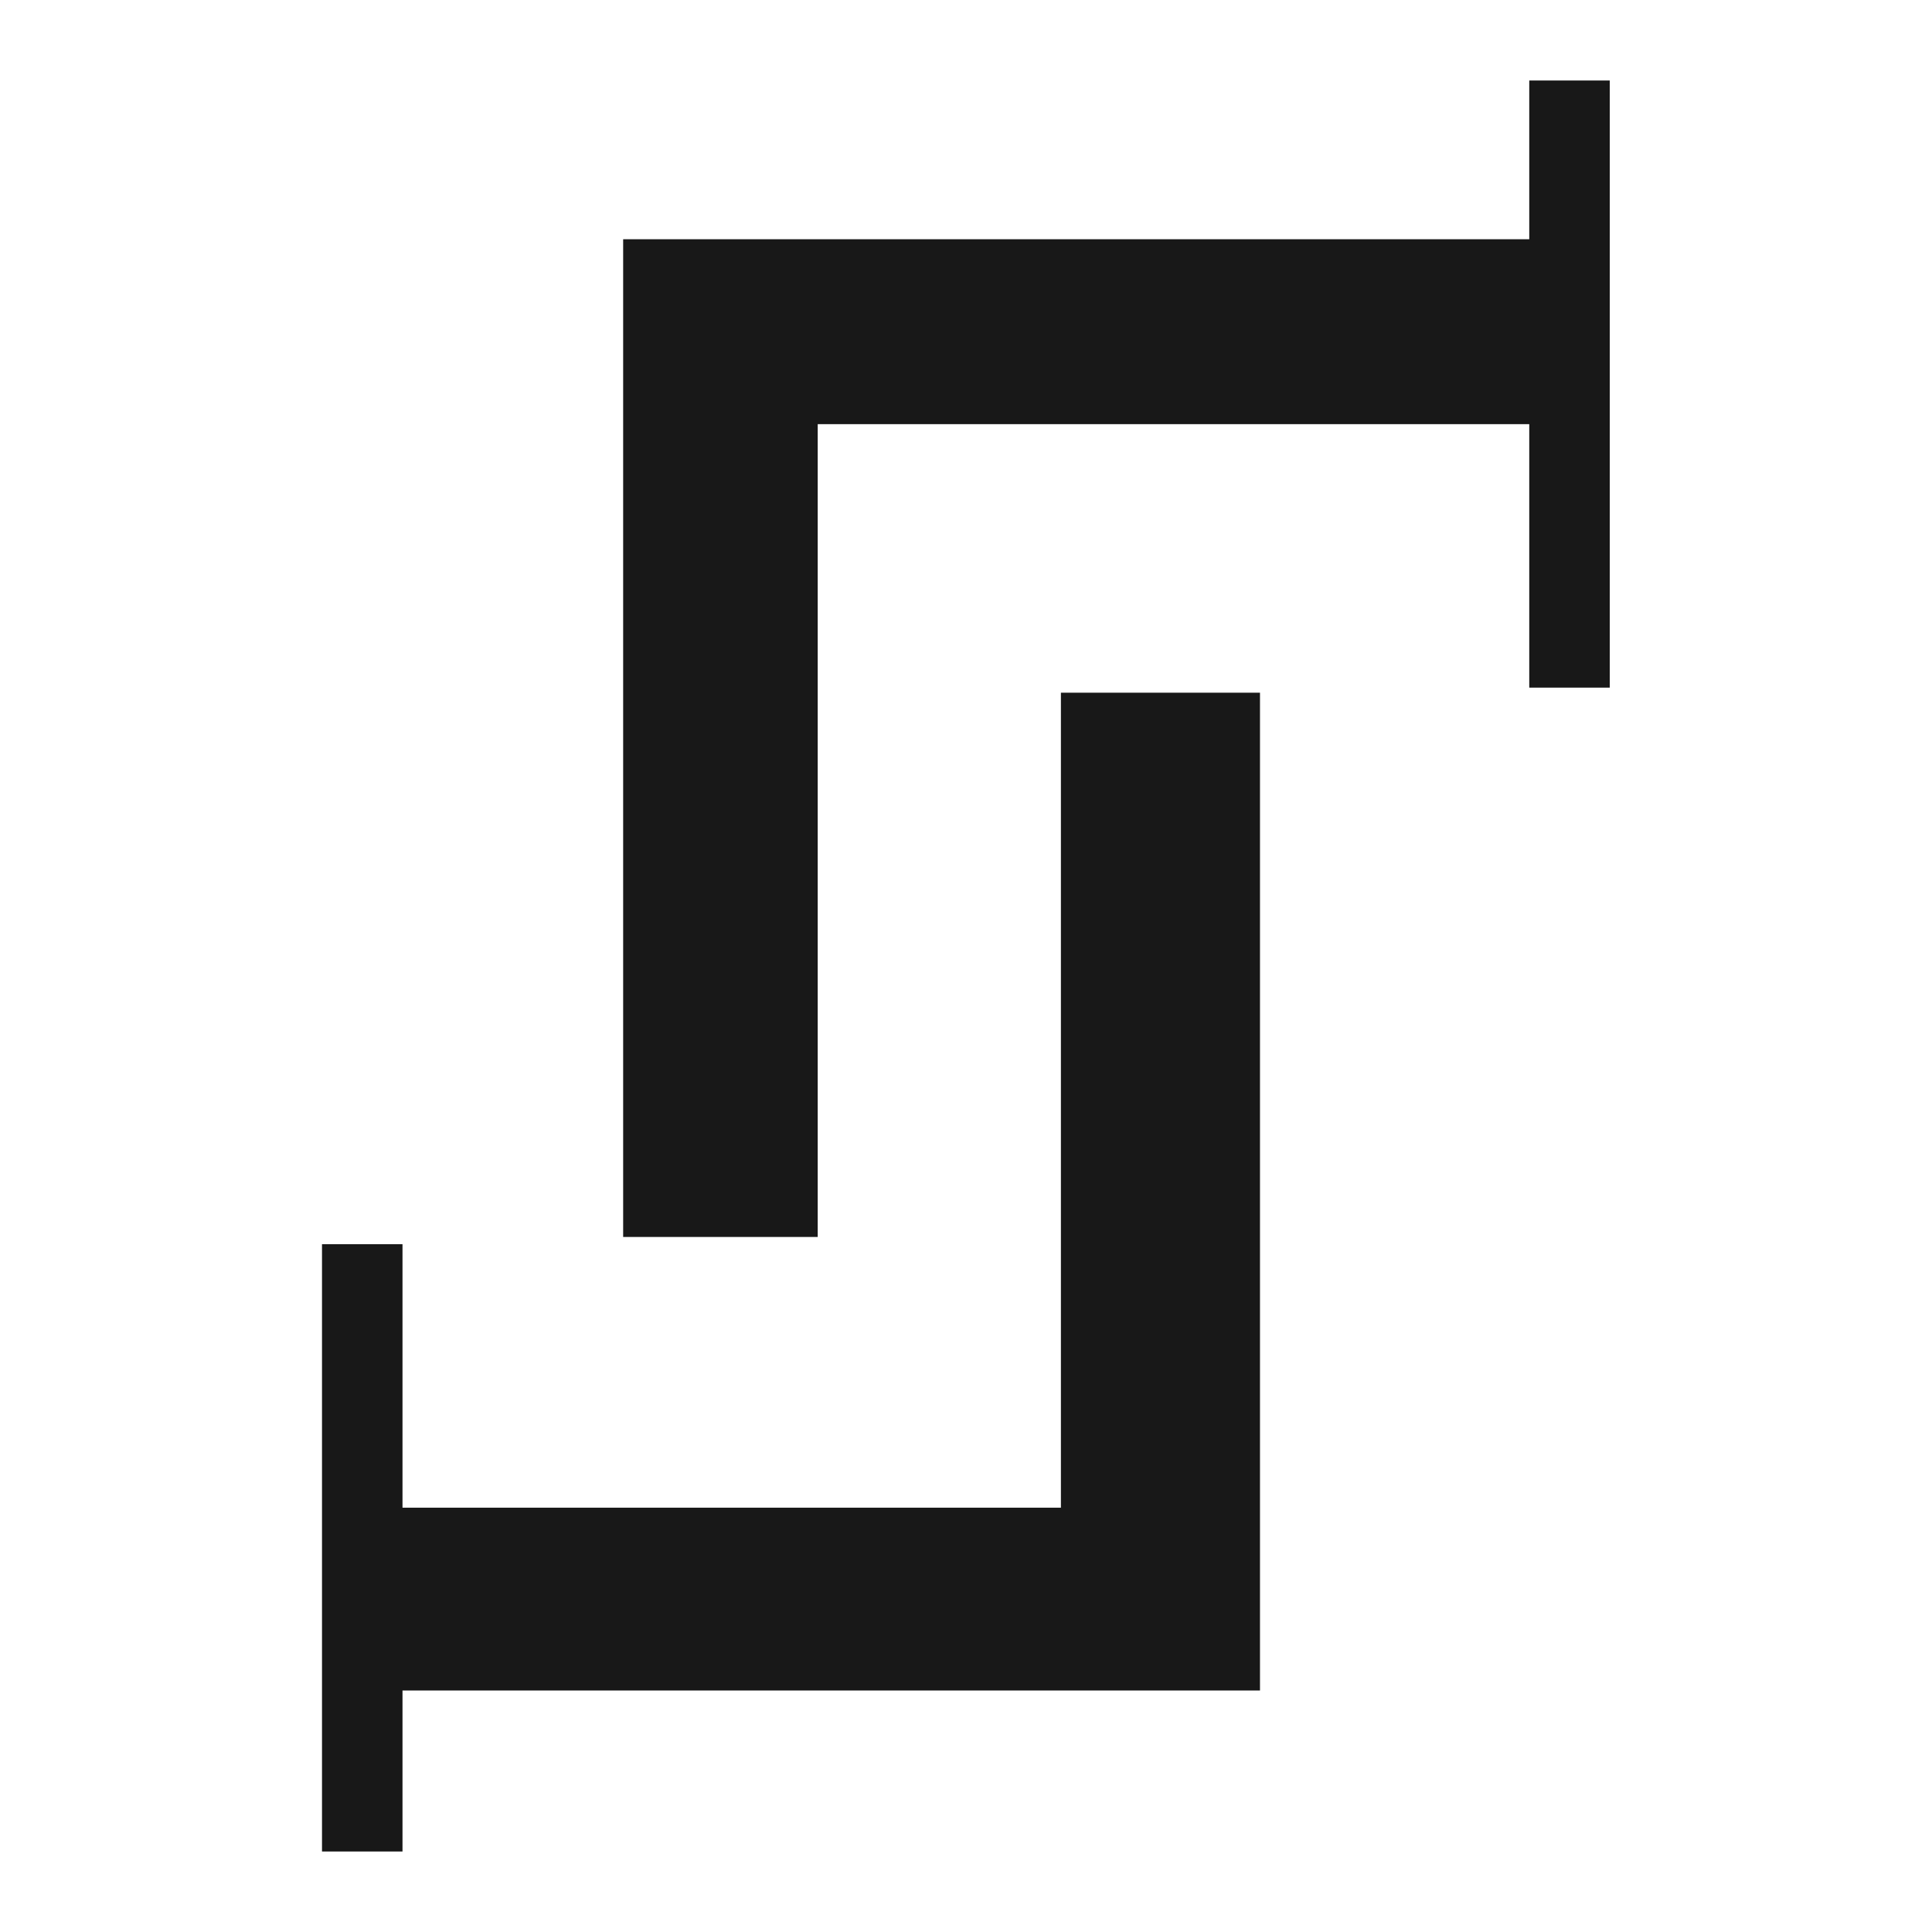 <svg width="24" height="24" viewBox="0 0 24 24" fill="none" xmlns="http://www.w3.org/2000/svg">
<path fill-rule="evenodd" clip-rule="evenodd" d="M18.997 2.972V1H19.997V8.542H18.997V5.269L10.158 5.269V15.366H7.741V2.972L18.997 2.972ZM5 21V23H4V15.456H5V18.729H13.179V8.605H15.652V21H5Z" fill="#181818"/>
</svg>
